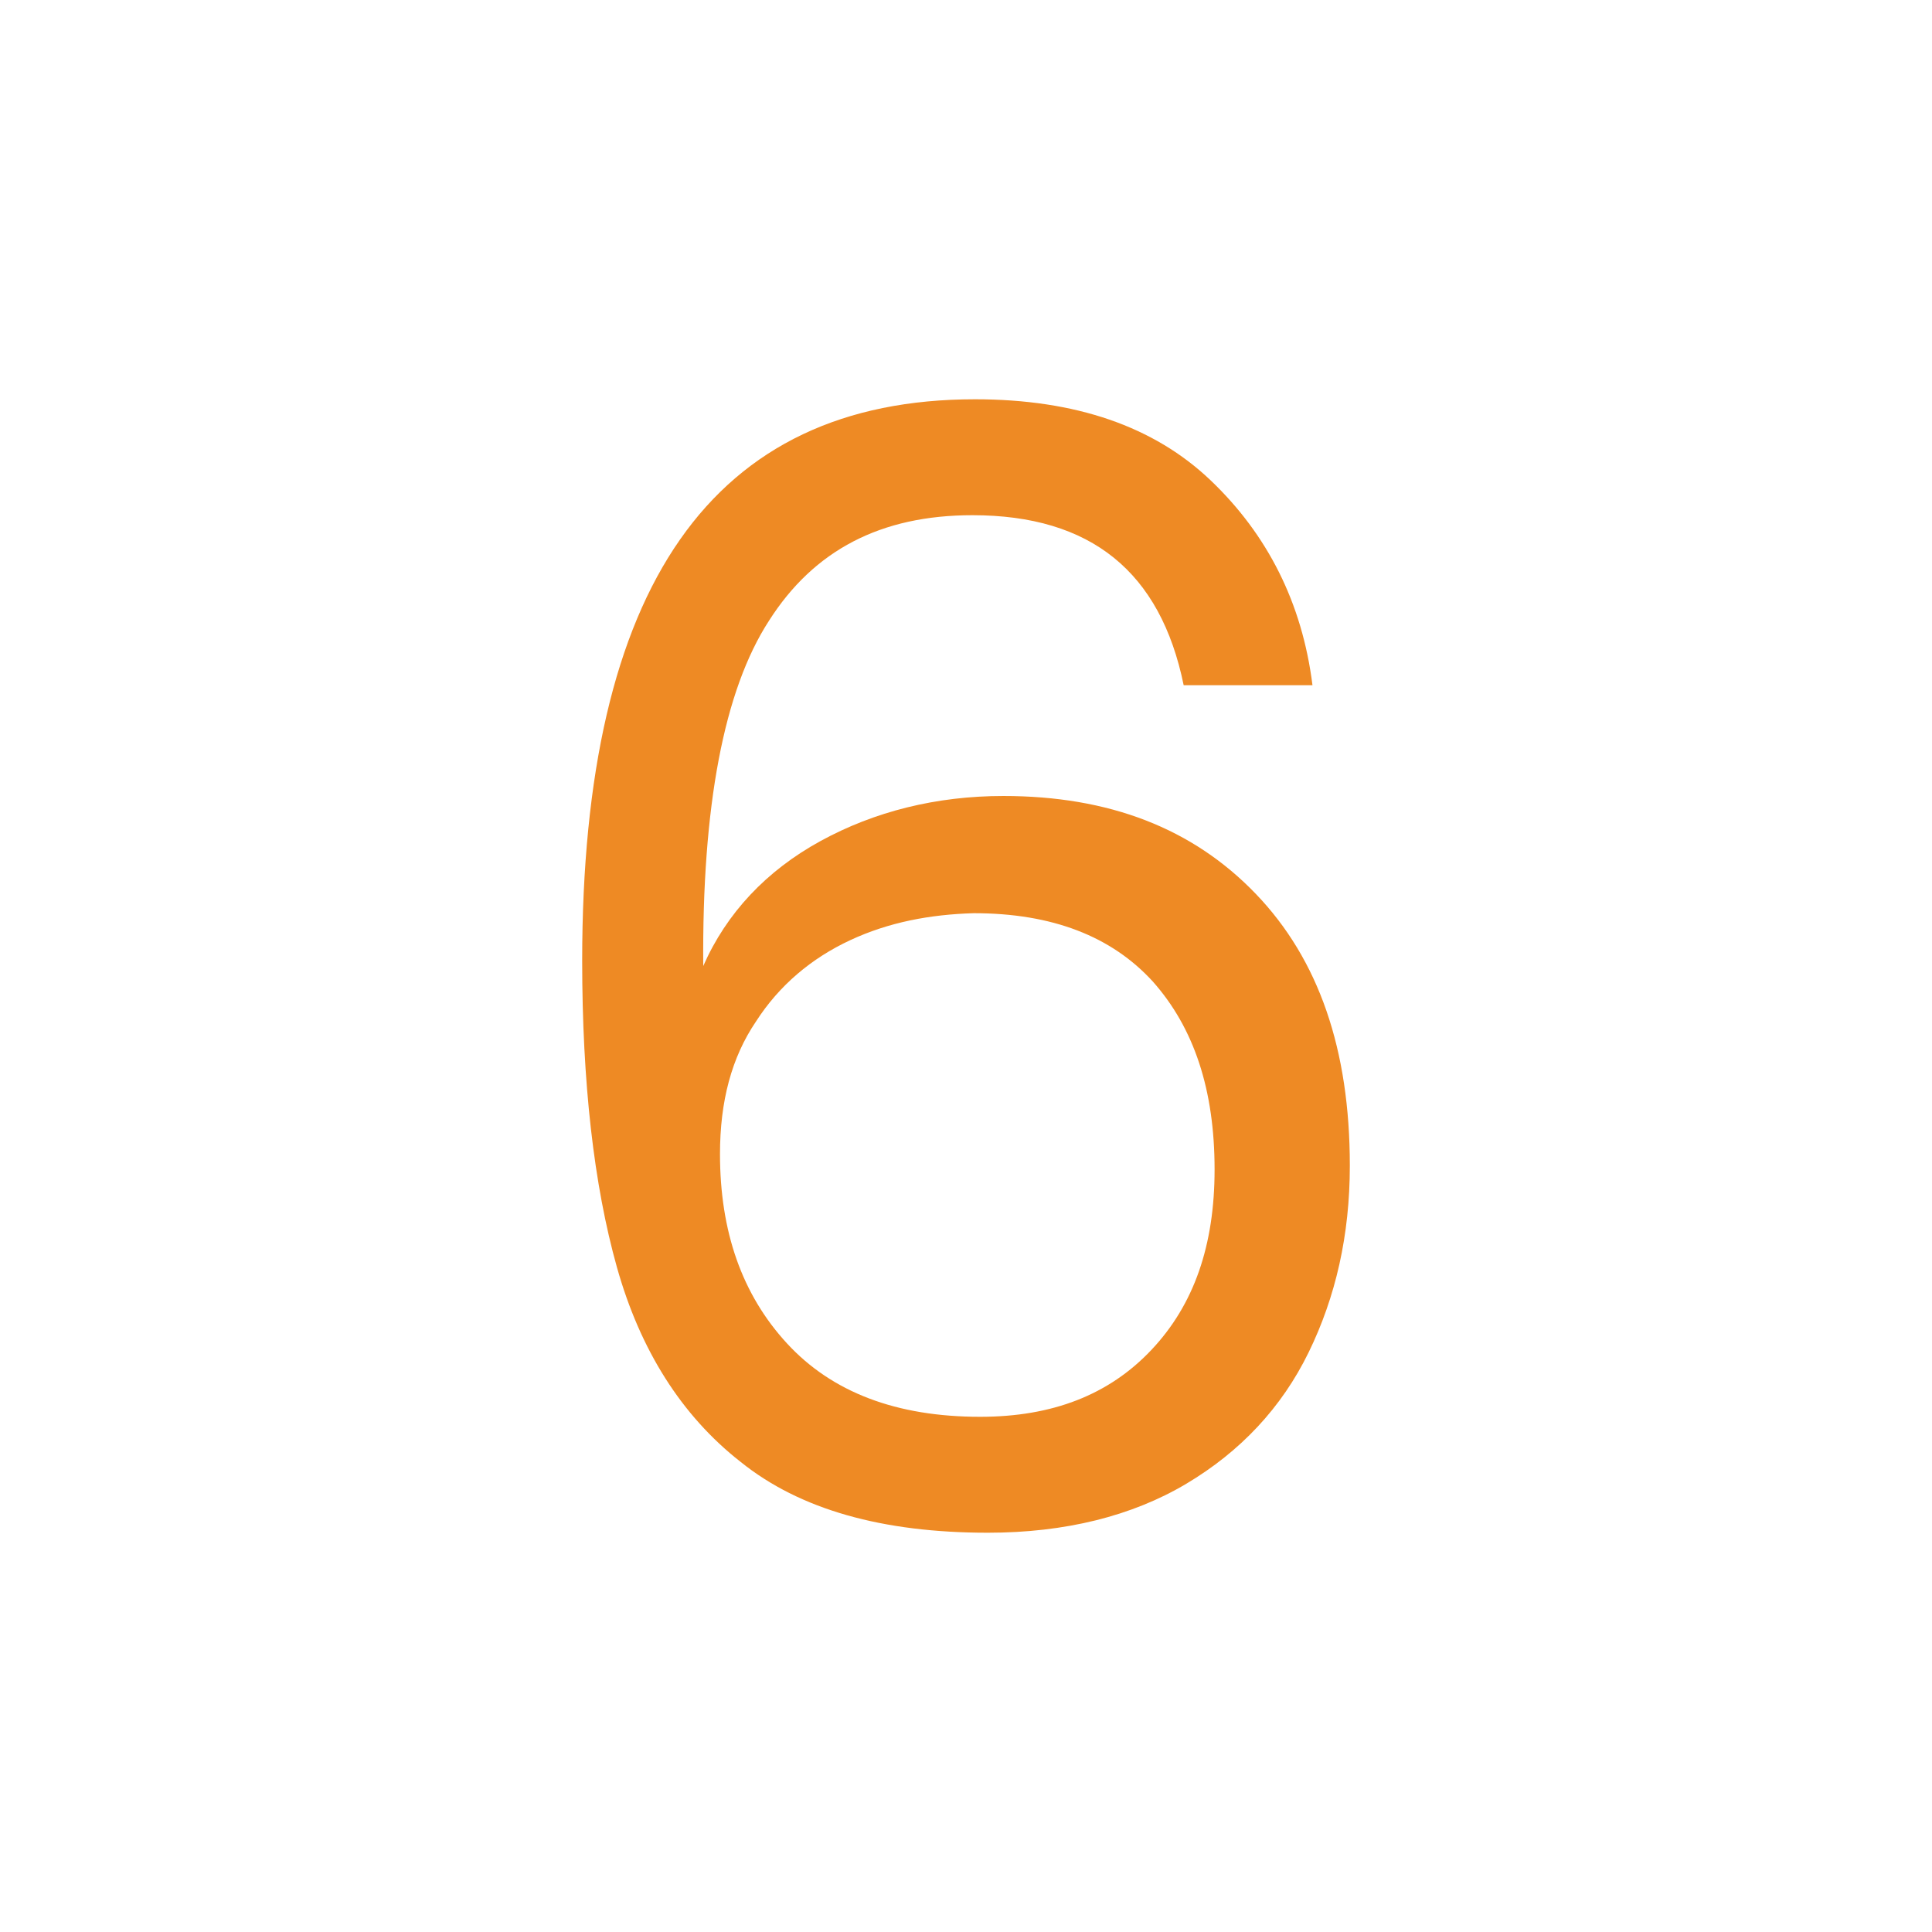 <?xml version="1.0" encoding="utf-8"?>
<!-- Generator: Adobe Illustrator 28.2.0, SVG Export Plug-In . SVG Version: 6.00 Build 0)  -->
<svg version="1.1" id="Layer_1" xmlns="http://www.w3.org/2000/svg" xmlns:xlink="http://www.w3.org/1999/xlink" x="0px" y="0px"
	 viewBox="0 0 150 150" style="enable-background:new 0 0 150 150;" xml:space="preserve">
<style type="text/css">
	.st0{fill:#EE8A24;}
</style>
<g>
	<path class="st0" d="M75.5,40c-7.1,0-12.3,2.7-15.8,8.2c-3.5,5.4-5.2,14.4-5.1,26.8c1.8-4.1,4.9-7.4,9.1-9.7
		c4.2-2.3,9-3.5,14.2-3.5c8.2,0,14.7,2.5,19.6,7.6c4.9,5.1,7.3,12.1,7.3,21.1c0,5.4-1.1,10.2-3.2,14.5c-2.1,4.3-5.3,7.7-9.5,10.2
		c-4.2,2.5-9.4,3.8-15.4,3.8c-8.2,0-14.6-1.8-19.2-5.5c-4.6-3.6-7.8-8.7-9.6-15.1c-1.8-6.4-2.7-14.4-2.7-23.8
		C45.2,45.5,55.3,31,75.7,31c7.8,0,13.9,2.1,18.3,6.3c4.4,4.2,7.1,9.5,7.9,15.9h-10C90.1,44.4,84.7,40,75.5,40z M66,73
		c-3,1.4-5.5,3.5-7.3,6.3c-1.9,2.8-2.8,6.2-2.8,10.3c0,6,1.7,10.9,5.2,14.7c3.5,3.8,8.5,5.7,15,5.7c5.6,0,10-1.7,13.3-5.2
		c3.3-3.5,4.9-8.1,4.9-14c0-6.2-1.6-11-4.8-14.6c-3.2-3.5-7.8-5.3-13.9-5.3C72.2,71,69,71.6,66,73z"/>
</g>
</svg>
